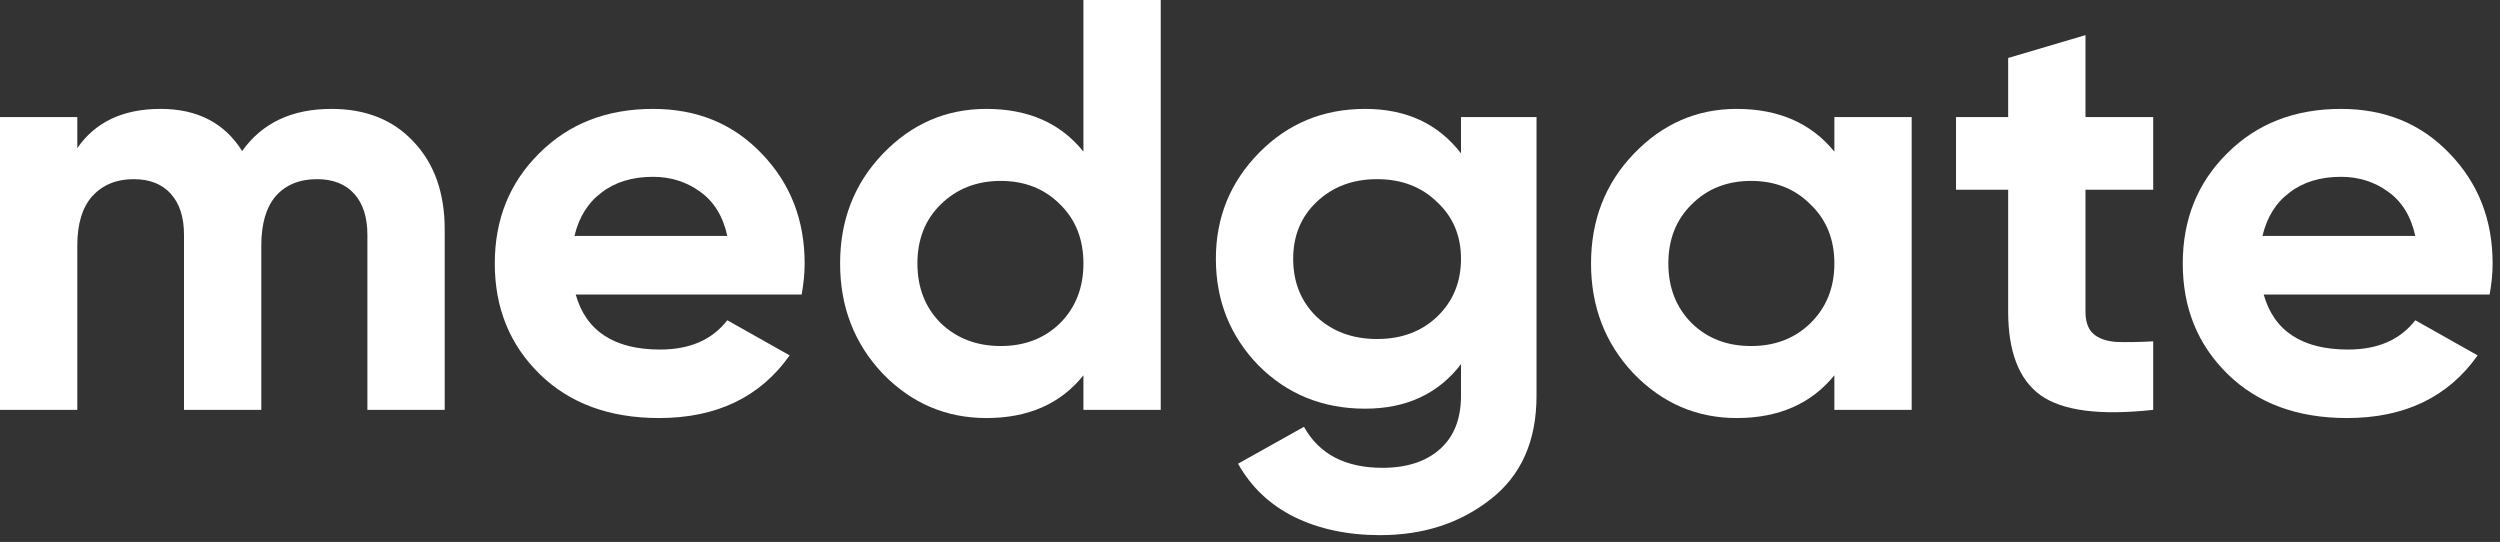 <svg width="143" height="31" viewBox="0 0 143 31" fill="none" xmlns="http://www.w3.org/2000/svg">
<rect x="0" y="0" width="143" height="31" fill="#333333" stroke="none"/>
<path d="M18.958 6.229C20.924 6.229 22.489 6.854 23.655 8.105C24.843 9.355 25.437 11.029 25.437 13.128V23.443H21.015V13.43C21.015 12.425 20.764 11.643 20.261 11.085C19.758 10.527 19.049 10.248 18.135 10.248C17.13 10.248 16.341 10.572 15.77 11.219C15.221 11.867 14.947 12.804 14.947 14.032V23.443H10.525V13.43C10.525 12.425 10.273 11.643 9.77 11.085C9.268 10.527 8.559 10.248 7.645 10.248C6.662 10.248 5.874 10.572 5.279 11.219C4.708 11.867 4.422 12.804 4.422 14.032V23.443H0V6.698H4.422V8.473C5.451 6.977 7.039 6.229 9.188 6.229C11.29 6.229 12.844 7.033 13.85 8.64C14.993 7.033 16.695 6.229 18.958 6.229Z" fill="white"/>
<path d="M32.93 16.846C33.524 18.944 35.136 19.994 37.764 19.994C39.455 19.994 40.735 19.436 41.603 18.319L45.169 20.328C43.478 22.718 40.986 23.912 37.695 23.912C34.861 23.912 32.587 23.075 30.873 21.4C29.159 19.726 28.302 17.616 28.302 15.071C28.302 12.548 29.148 10.449 30.839 8.774C32.53 7.078 34.701 6.229 37.352 6.229C39.867 6.229 41.935 7.078 43.557 8.774C45.203 10.471 46.026 12.57 46.026 15.071C46.026 15.629 45.969 16.22 45.854 16.846H32.93ZM32.861 13.496H41.603C41.352 12.358 40.826 11.509 40.026 10.951C39.249 10.393 38.358 10.114 37.352 10.114C36.164 10.114 35.181 10.415 34.404 11.018C33.627 11.599 33.113 12.425 32.861 13.496Z" fill="white"/>
<path d="M61.972 0H66.394V23.443H61.972V21.467C60.669 23.097 58.818 23.912 56.418 23.912C54.11 23.912 52.133 23.064 50.488 21.367C48.865 19.648 48.054 17.549 48.054 15.071C48.054 12.592 48.865 10.505 50.488 8.808C52.133 7.089 54.11 6.229 56.418 6.229C58.818 6.229 60.669 7.044 61.972 8.674V0ZM53.813 18.487C54.727 19.357 55.87 19.793 57.241 19.793C58.612 19.793 59.744 19.357 60.635 18.487C61.526 17.593 61.972 16.455 61.972 15.071C61.972 13.686 61.526 12.559 60.635 11.688C59.744 10.795 58.612 10.348 57.241 10.348C55.87 10.348 54.727 10.795 53.813 11.688C52.922 12.559 52.476 13.686 52.476 15.071C52.476 16.455 52.922 17.593 53.813 18.487Z" fill="white"/>
<path d="M83.569 6.698H87.889V22.639C87.889 25.229 87.009 27.205 85.249 28.567C83.512 29.929 81.409 30.61 78.941 30.61C77.09 30.61 75.456 30.264 74.039 29.572C72.644 28.88 71.57 27.864 70.816 26.524L74.587 24.414C75.456 25.977 76.953 26.759 79.078 26.759C80.472 26.759 81.569 26.401 82.369 25.687C83.169 24.973 83.569 23.957 83.569 22.639V20.831C82.266 22.528 80.438 23.376 78.084 23.376C75.661 23.376 73.627 22.55 71.982 20.898C70.359 19.223 69.548 17.192 69.548 14.803C69.548 12.436 70.37 10.415 72.016 8.741C73.662 7.066 75.684 6.229 78.084 6.229C80.438 6.229 82.266 7.078 83.569 8.774V6.698ZM75.307 18.118C76.221 18.967 77.375 19.391 78.769 19.391C80.164 19.391 81.306 18.967 82.198 18.118C83.112 17.247 83.569 16.142 83.569 14.803C83.569 13.485 83.112 12.402 82.198 11.554C81.306 10.683 80.164 10.248 78.769 10.248C77.375 10.248 76.221 10.683 75.307 11.554C74.416 12.402 73.97 13.485 73.97 14.803C73.97 16.142 74.416 17.247 75.307 18.118Z" fill="white"/>
<path d="M104.926 6.698H109.348V23.443H104.926V21.467C103.6 23.097 101.738 23.912 99.338 23.912C97.052 23.912 95.087 23.064 93.442 21.367C91.819 19.648 91.007 17.549 91.007 15.071C91.007 12.592 91.819 10.505 93.442 8.808C95.087 7.089 97.052 6.229 99.338 6.229C101.738 6.229 103.6 7.044 104.926 8.674V6.698ZM96.767 18.487C97.658 19.357 98.79 19.793 100.161 19.793C101.532 19.793 102.663 19.357 103.555 18.487C104.469 17.593 104.926 16.455 104.926 15.071C104.926 13.686 104.469 12.559 103.555 11.688C102.663 10.795 101.532 10.348 100.161 10.348C98.79 10.348 97.658 10.795 96.767 11.688C95.876 12.559 95.43 13.686 95.43 15.071C95.43 16.455 95.876 17.593 96.767 18.487Z" fill="white"/>
<path d="M123.163 10.851H119.289V17.817C119.289 18.397 119.438 18.822 119.735 19.089C120.032 19.357 120.466 19.514 121.038 19.558C121.609 19.581 122.318 19.569 123.163 19.525V23.443C120.124 23.778 117.975 23.499 116.718 22.606C115.484 21.713 114.867 20.116 114.867 17.817V10.851H111.884V6.698H114.867V3.316L119.289 2.009V6.698H123.163V10.851Z" fill="white"/>
<path d="M129.482 16.846C130.077 18.944 131.688 19.994 134.316 19.994C136.007 19.994 137.287 19.436 138.156 18.319L141.721 20.328C140.03 22.718 137.539 23.912 134.248 23.912C131.414 23.912 129.14 23.075 127.425 21.4C125.711 19.726 124.854 17.616 124.854 15.071C124.854 12.548 125.7 10.449 127.391 8.774C129.082 7.078 131.254 6.229 133.905 6.229C136.419 6.229 138.487 7.078 140.11 8.774C141.755 10.471 142.578 12.57 142.578 15.071C142.578 15.629 142.521 16.22 142.407 16.846H129.482ZM129.414 13.496H138.156C137.904 12.358 137.379 11.509 136.579 10.951C135.802 10.393 134.91 10.114 133.905 10.114C132.716 10.114 131.734 10.415 130.957 11.018C130.179 11.599 129.665 12.425 129.414 13.496Z" fill="white"/>
</svg>
